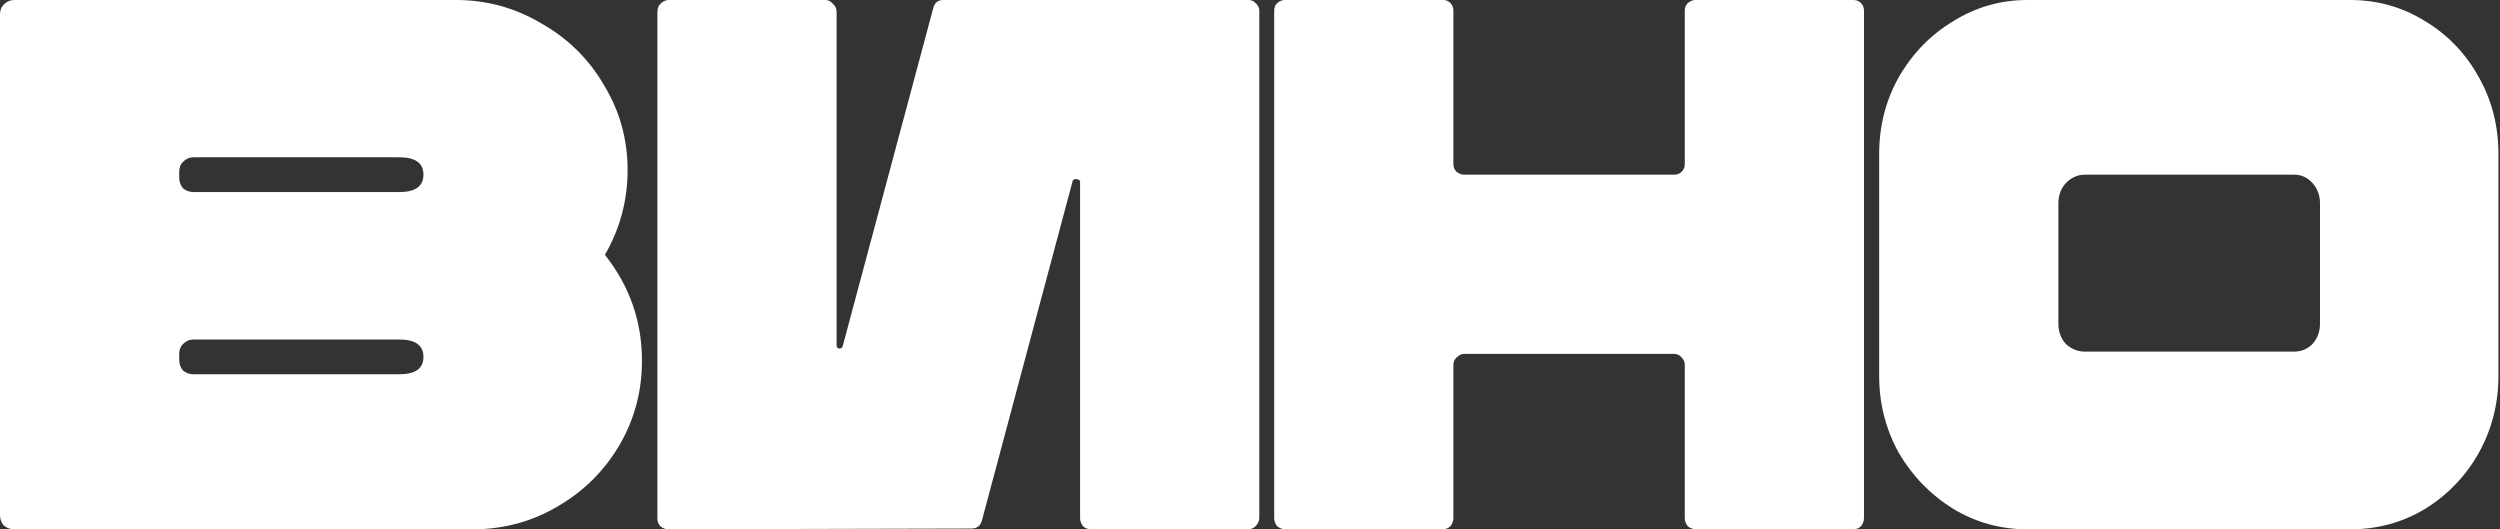 <?xml version="1.0" encoding="UTF-8"?> <svg xmlns="http://www.w3.org/2000/svg" width="529" height="112" viewBox="0 0 529 112" fill="none"><rect x="0" y="0" width="529" height="112" fill="#333333" stroke="none"/><path d="M100 112H3.04C2.187 112 1.44 111.733 0.8 111.2C0.267 110.56 0 109.813 0 108.96V3.04C0 2.187 0.267 1.493 0.8 0.96C1.44 0.32 2.187 0 3.04 0H96.48C102.987 0 109.013 1.653 114.56 4.96C120.213 8.16 124.64 12.533 127.84 18.08C131.147 23.52 132.8 29.493 132.8 36C132.8 42.4 131.2 48.373 128 53.92C133.227 60.533 135.84 68 135.84 76.32C135.84 82.827 134.24 88.8 131.04 94.24C127.84 99.68 123.467 104 117.92 107.2C112.48 110.4 106.507 112 100 112ZM40.96 40.64H84.48C87.893 40.64 89.6 39.413 89.6 36.96C89.6 34.507 87.893 33.28 84.48 33.28H40.96C40.107 33.28 39.36 33.6 38.72 34.24C38.187 34.773 37.92 35.467 37.92 36.32V37.6C37.92 38.453 38.187 39.2 38.72 39.84C39.36 40.373 40.107 40.64 40.96 40.64ZM40.96 79.2H84.48C87.893 79.2 89.6 77.973 89.6 75.52C89.6 73.067 87.893 71.84 84.48 71.84H40.96C40.107 71.84 39.36 72.16 38.72 72.8C38.187 73.333 37.92 74.027 37.92 74.88V76.16C37.92 77.013 38.187 77.76 38.72 78.4C39.36 78.933 40.107 79.2 40.96 79.2Z" fill="white"></path><path d="M178.306 73.28L197.506 1.6C197.826 0.533 198.52 0 199.586 0H264.226C264.866 0 265.4 0.267 265.826 0.8C266.253 1.227 266.466 1.707 266.466 2.24V109.6C266.466 110.24 266.2 110.827 265.666 111.36C265.24 111.787 264.706 112 264.066 112H230.946C230.2 112 229.613 111.787 229.186 111.36C228.76 110.827 228.546 110.24 228.546 109.6V38.56C228.546 38.133 228.28 37.92 227.746 37.92C227.32 37.813 227.053 37.973 226.946 38.4L207.746 110.24C207.426 111.307 206.68 111.84 205.506 111.84L141.346 112C140.813 112 140.28 111.787 139.746 111.36C139.32 110.933 139.106 110.4 139.106 109.76V2.56C139.106 1.813 139.32 1.227 139.746 0.8C140.28 0.267 140.866 0 141.506 0H174.626C175.266 0 175.8 0.267 176.226 0.8C176.76 1.227 177.026 1.813 177.026 2.56V73.12C177.026 73.44 177.186 73.653 177.506 73.76C177.933 73.76 178.2 73.6 178.306 73.28Z" fill="white"></path><path d="M356.499 2.24C356.499 1.6 356.712 1.067 357.139 0.64C357.672 0.213 358.205 0 358.739 0H392.179C392.819 0 393.352 0.213 393.779 0.64C394.205 1.067 394.419 1.6 394.419 2.24V109.6C394.419 110.24 394.205 110.827 393.779 111.36C393.352 111.787 392.765 112 392.019 112H358.899C358.259 112 357.672 111.787 357.139 111.36C356.712 110.827 356.499 110.24 356.499 109.6V77.12C356.499 76.587 356.285 76.107 355.859 75.68C355.432 75.147 354.899 74.88 354.259 74.88H309.779C309.245 74.88 308.712 75.147 308.179 75.68C307.752 76.107 307.539 76.587 307.539 77.12V109.6C307.539 110.24 307.325 110.827 306.899 111.36C306.472 111.787 305.885 112 305.139 112H272.019C271.379 112 270.792 111.787 270.259 111.36C269.832 110.827 269.619 110.24 269.619 109.6V2.24C269.619 1.6 269.832 1.067 270.259 0.64C270.792 0.213 271.325 0 271.859 0H305.459C305.992 0 306.472 0.213 306.899 0.64C307.325 1.067 307.539 1.6 307.539 2.24V34.72C307.539 35.36 307.752 35.893 308.179 36.32C308.712 36.747 309.245 36.96 309.779 36.96H354.259C354.899 36.96 355.432 36.747 355.859 36.32C356.285 35.893 356.499 35.36 356.499 34.72V2.24Z" fill="white"></path><path d="M428.991 112C423.338 112 418.111 110.56 413.311 107.68C408.511 104.693 404.671 100.747 401.791 95.84C399.018 90.827 397.631 85.387 397.631 79.52V32.64C397.631 26.667 399.018 21.227 401.791 16.32C404.671 11.307 408.511 7.36 413.311 4.48C418.111 1.493 423.338 0 428.991 0H497.311C503.071 0 508.351 1.493 513.151 4.48C517.951 7.36 521.738 11.307 524.511 16.32C527.285 21.227 528.671 26.667 528.671 32.64V79.52C528.671 85.387 527.285 90.827 524.511 95.84C521.738 100.747 517.951 104.693 513.151 107.68C508.351 110.56 503.071 112 497.311 112H428.991ZM485.471 74.4C486.965 74.4 488.245 73.867 489.311 72.8C490.378 71.627 490.911 70.187 490.911 68.48V43.04C490.911 41.333 490.378 39.893 489.311 38.72C488.245 37.547 486.965 36.96 485.471 36.96H441.151C439.658 36.96 438.325 37.547 437.151 38.72C436.085 39.893 435.551 41.333 435.551 43.04V68.48C435.551 70.187 436.085 71.627 437.151 72.8C438.325 73.867 439.658 74.4 441.151 74.4H485.471Z" fill="white"></path></svg> 